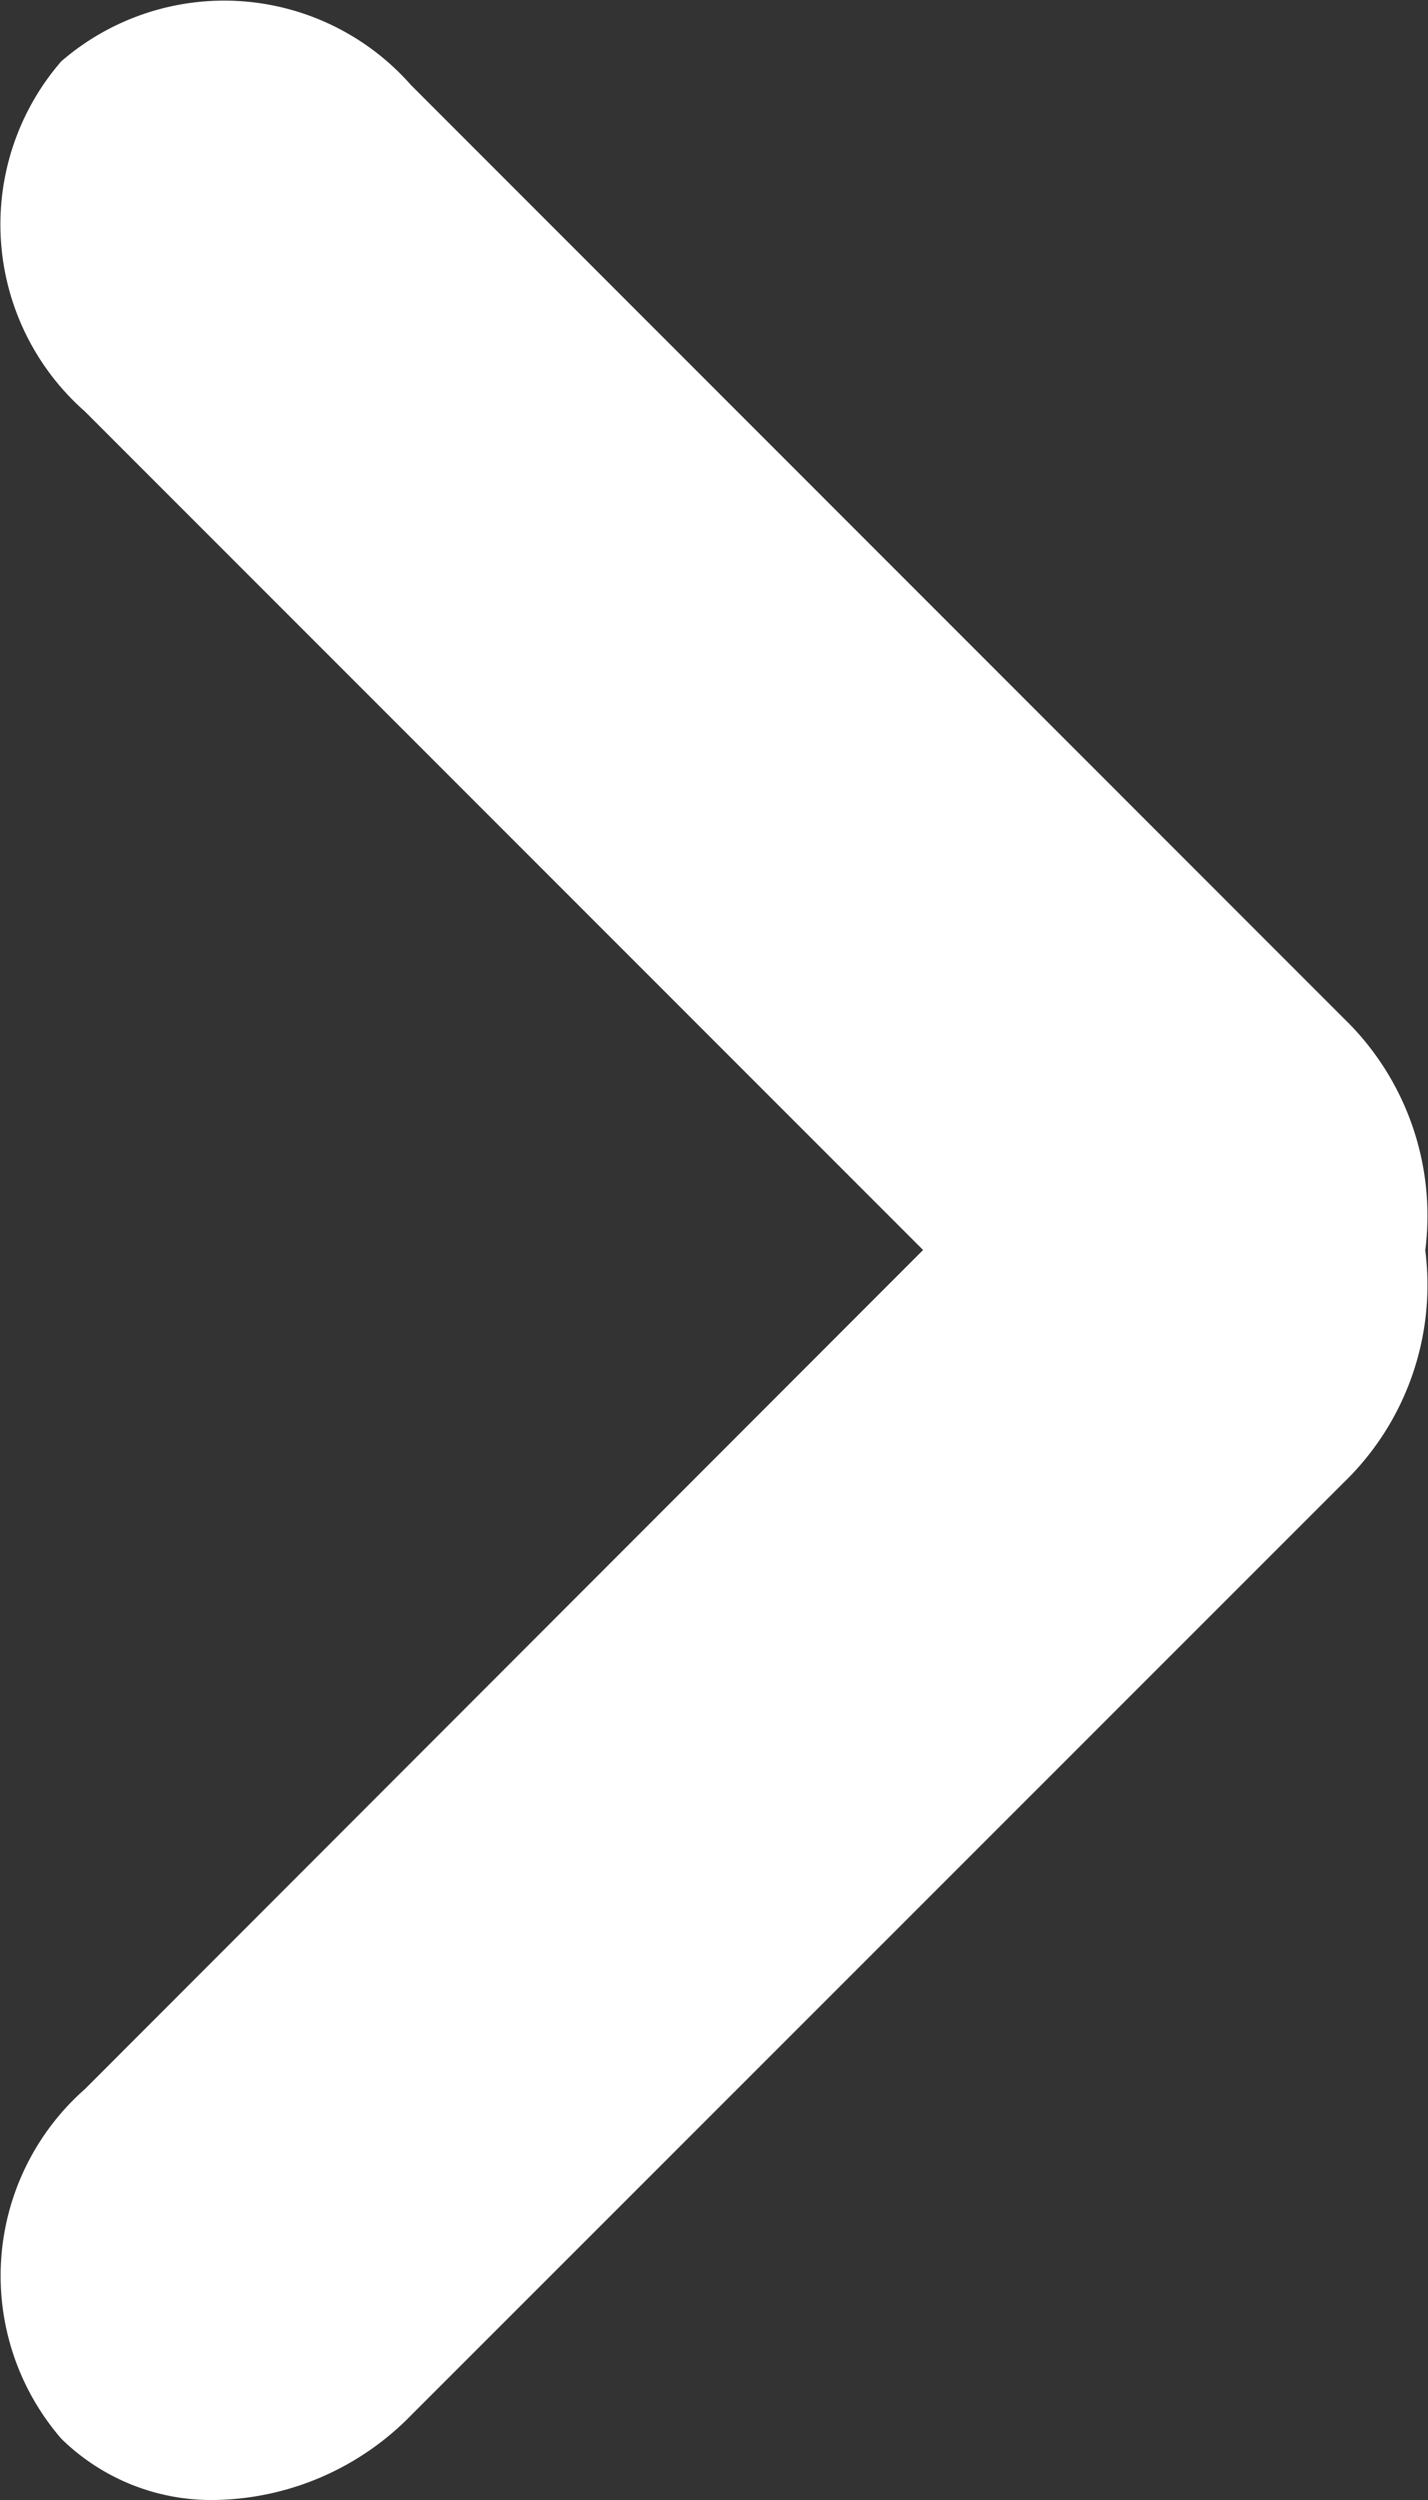 <svg xmlns="http://www.w3.org/2000/svg" width="12" height="21" viewBox="0 0 12 21">
  <rect x="0" y="0" width="12" height="21" fill="#333333" stroke="none"/>
  <path id="arrow" d="M.515,20.485a2.091,2.091,0,0,1,.2-2.938L7.757,10.5.711,3.454A2.092,2.092,0,0,1,.515.515a2.092,2.092,0,0,1,2.939.2l7.834,7.835a2.306,2.306,0,0,1,.689,1.953,2.307,2.307,0,0,1-.689,1.954L3.454,20.289A2.357,2.357,0,0,1,1.806,21,1.8,1.8,0,0,1,.515,20.485Z" fill="#fff"/>
</svg>
